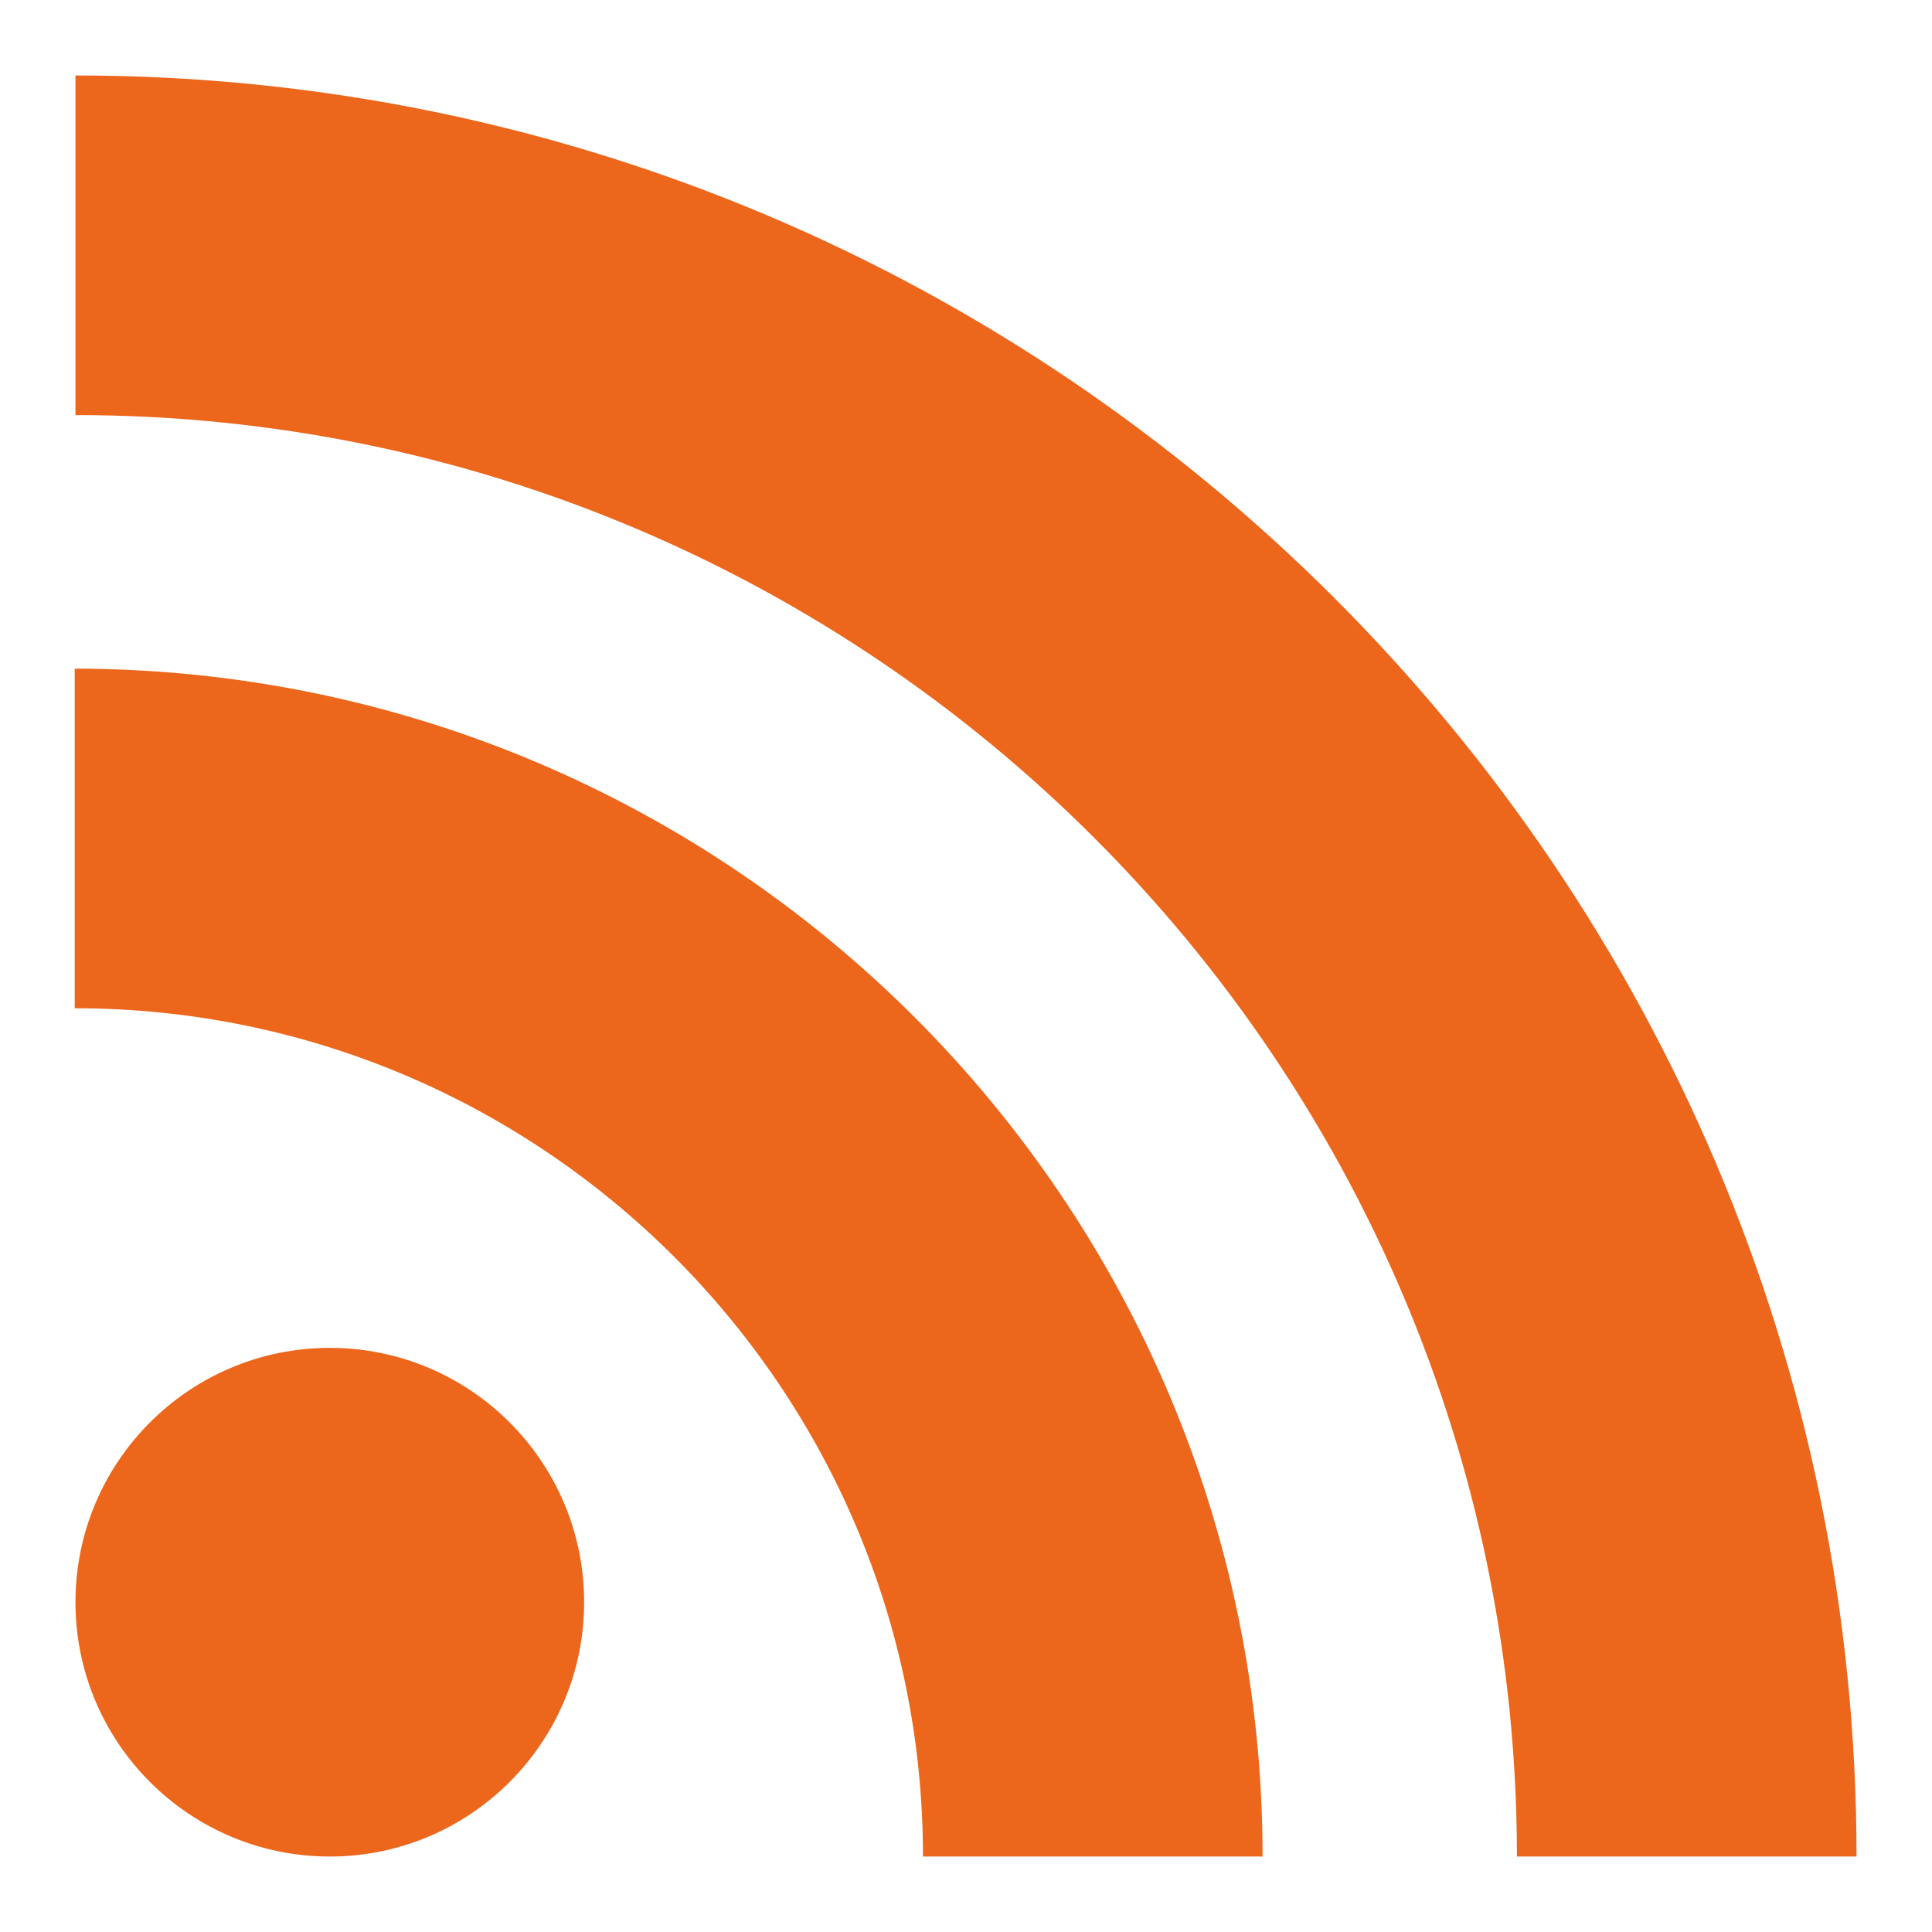 <?xml version="1.0" encoding="utf-8"?>
<!-- Svg Vector Icons : http://www.onlinewebfonts.com/icon -->
<!DOCTYPE svg PUBLIC "-//W3C//DTD SVG 1.1//EN" "http://www.w3.org/Graphics/SVG/1.1/DTD/svg11.dtd">
<svg version="1.1" xmlns="http://www.w3.org/2000/svg" xmlns:xlink="http://www.w3.org/1999/xlink" x="0px" y="0px" viewBox="0 0 256 256" enable-background="new 0 0 256 256" xml:space="preserve">
<g> <path fill="#ec661b" d="M10,212.3c0,18.6,15.1,33.7,33.7,33.7c18.6,0,33.7-15.1,33.7-33.7s-15.1-33.7-33.7-33.7 C25.1,178.6,10,193.7,10,212.3z"/> <path fill="#ec661b" d="M246,246h-45c0-105.3-85.7-191-191-191V10C140.1,10,246,115.9,246,246z"/> <path fill="#ec661b" d="M167.3,246h-45c0-62-50.4-112.4-112.4-112.4v-45C96.8,88.7,167.3,159.2,167.3,246L167.3,246z"/></g>
</svg>